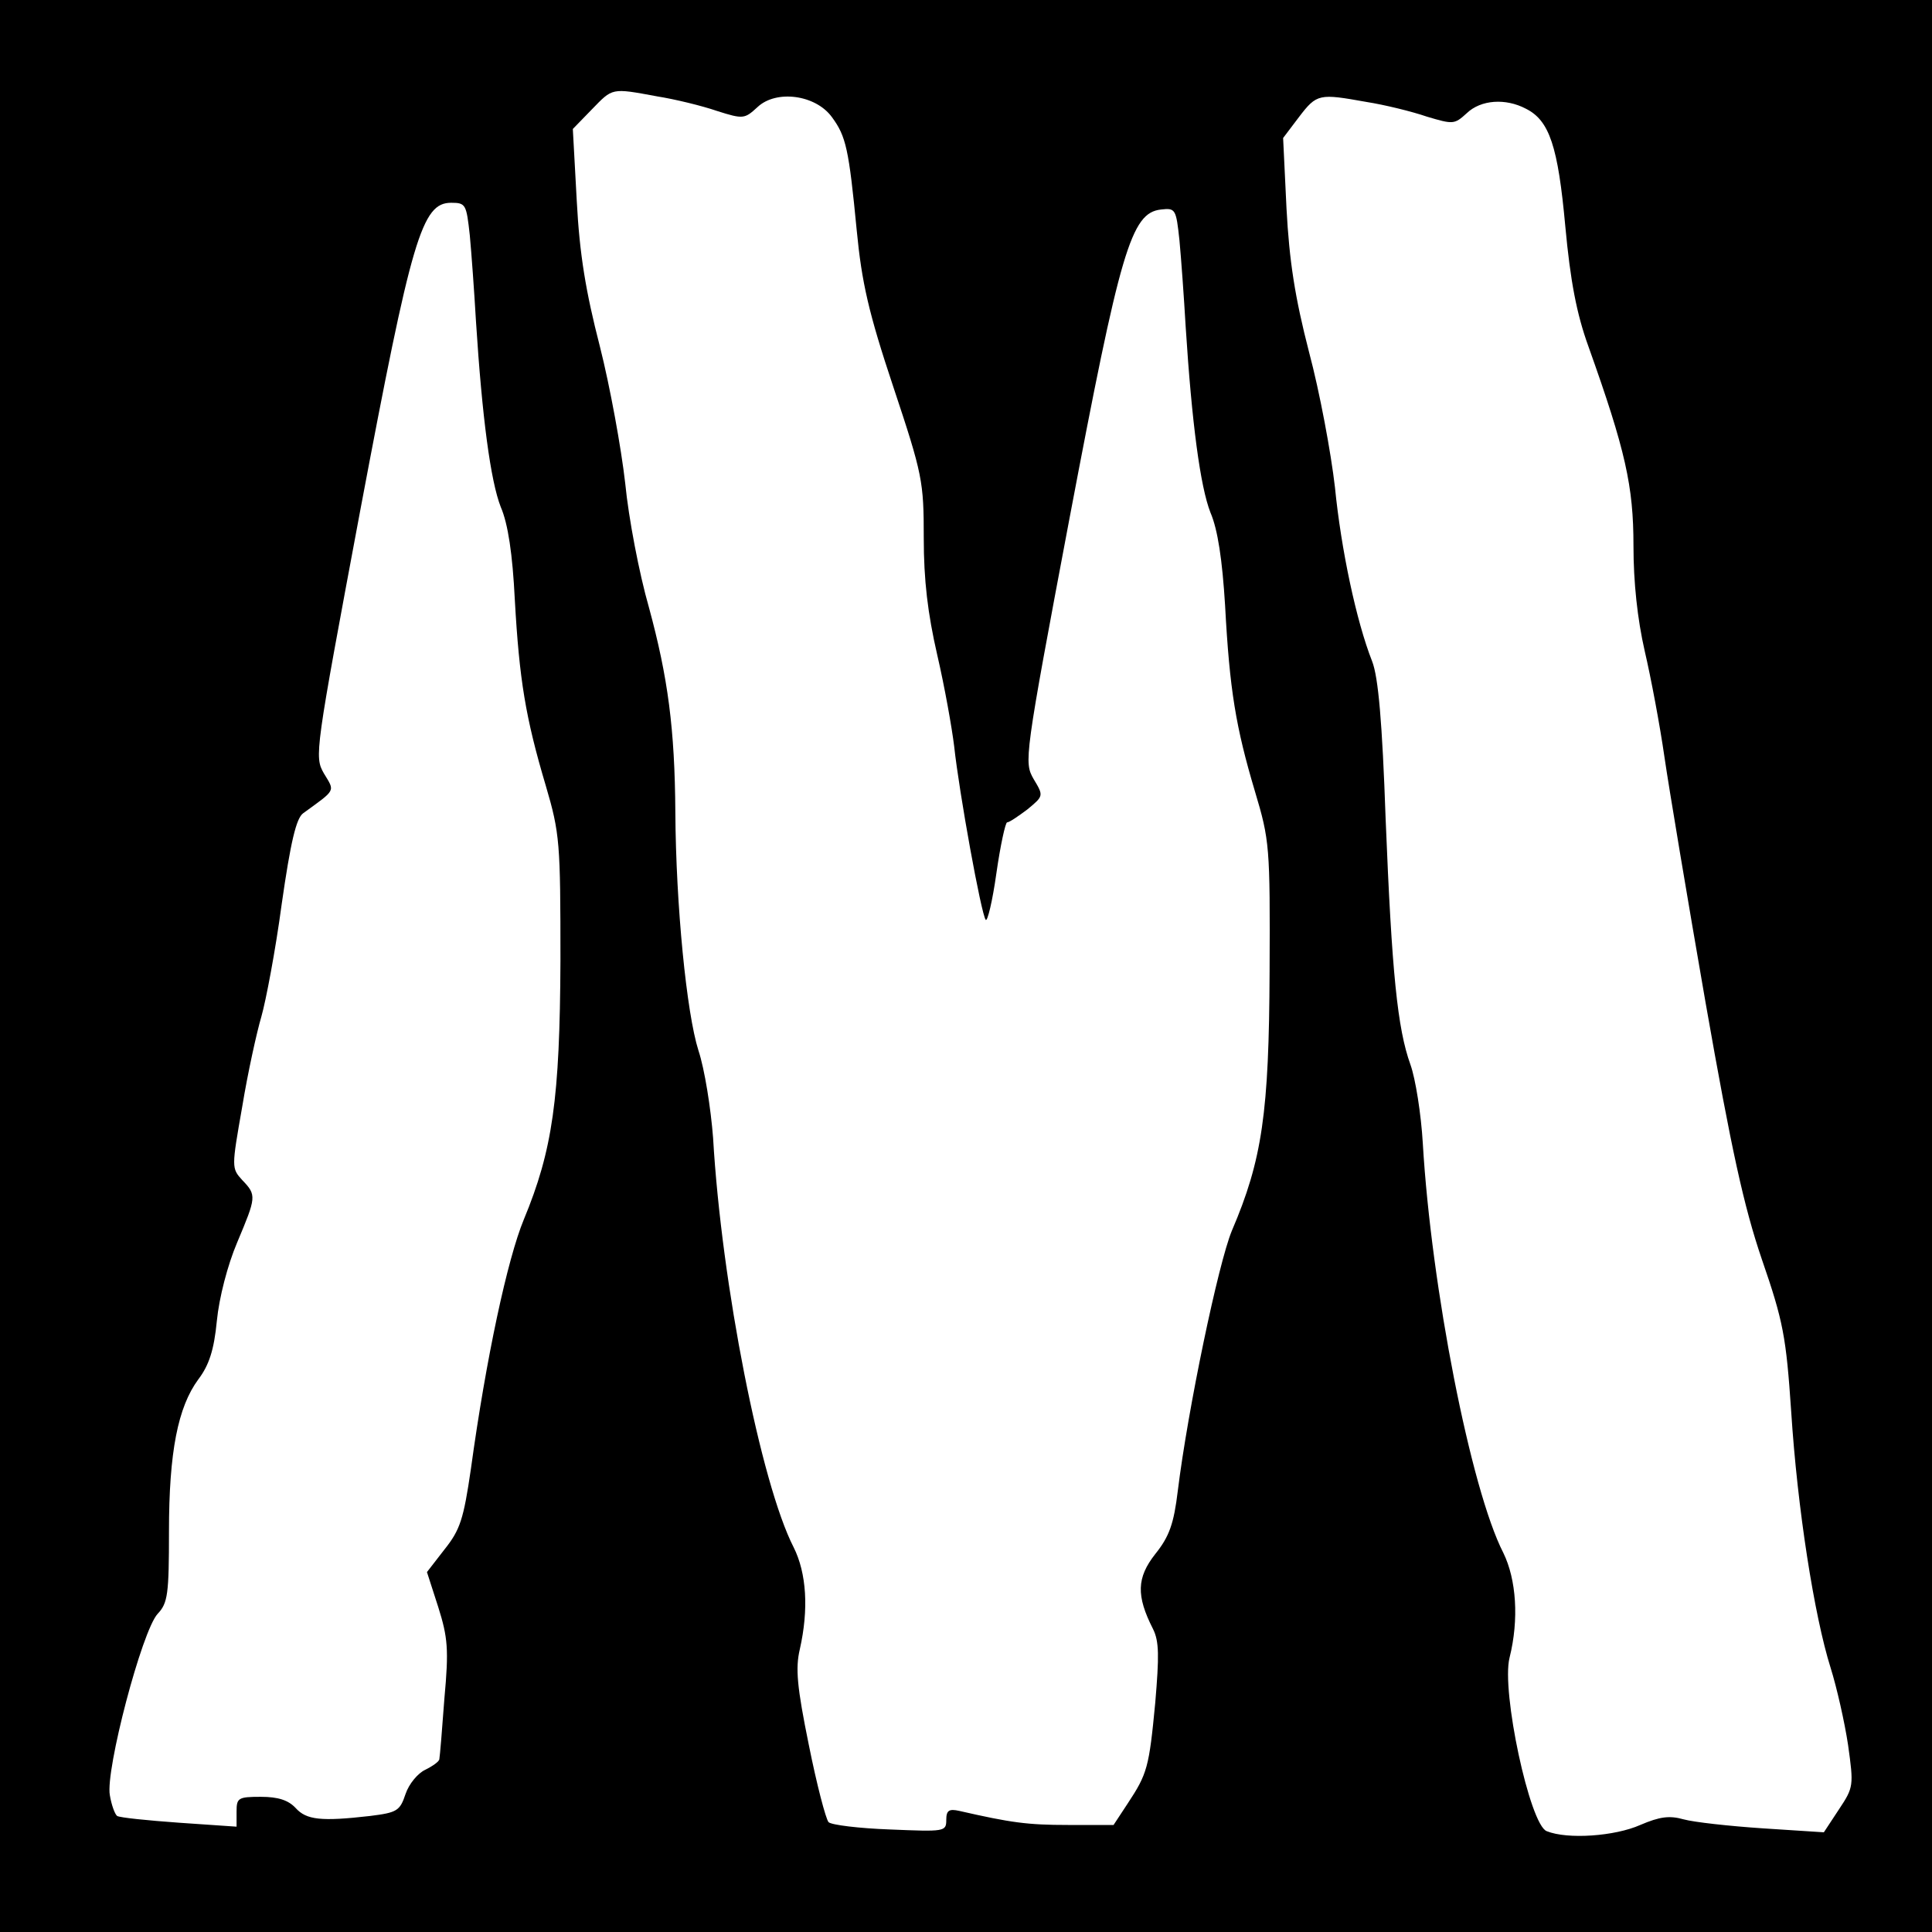 <?xml version="1.0" standalone="no"?>
<!DOCTYPE svg PUBLIC "-//W3C//DTD SVG 20010904//EN"
 "http://www.w3.org/TR/2001/REC-SVG-20010904/DTD/svg10.dtd">
<svg version="1.0" xmlns="http://www.w3.org/2000/svg"
 width="343pt" height="343pt" viewBox="0 0 343 343"
 preserveAspectRatio="xMidYMid meet">
<g transform="translate(0,343) scale(0.1,-0.1)"
fill="#000000" stroke="none">
<path d="M0 1715 l0 -1715 1715 0 1715 0 0 1715 0 1715 -1715 0 -1715 0 0
-1715z m1166 1544 c32 -5 81 -17 107 -26 47 -15 49 -14 72 7 33 31 103 22 132
-18 25 -34 30 -56 44 -201 9 -93 21 -146 65 -278 52 -156 54 -168 54 -268 0
-75 7 -134 24 -208 13 -56 26 -129 30 -162 9 -83 48 -298 56 -308 3 -4 12 33
19 83 7 49 16 90 19 90 4 0 20 11 36 23 29 24 29 24 11 54 -17 30 -17 35 64
464 90 475 109 541 162 547 26 3 27 1 33 -55 3 -32 8 -101 11 -153 11 -172 26
-284 44 -330 13 -30 21 -84 26 -165 8 -150 19 -216 53 -330 26 -87 27 -97 26
-320 -1 -250 -13 -334 -67 -460 -24 -58 -78 -316 -96 -462 -7 -58 -15 -81 -40
-112 -33 -42 -34 -74 -4 -133 11 -22 11 -48 4 -131 -11 -115 -14 -126 -49
-179 l-25 -38 -81 0 c-72 0 -101 4 -193 25 -18 4 -23 1 -23 -16 0 -21 -3 -21
-100 -17 -55 2 -104 8 -109 13 -5 6 -21 67 -35 137 -21 103 -24 136 -16 170
16 71 12 135 -11 181 -58 113 -128 467 -143 727 -4 52 -15 122 -26 155 -21 66
-40 257 -41 423 -1 148 -13 239 -47 364 -17 59 -36 158 -42 220 -7 62 -27 172
-45 243 -25 97 -36 163 -41 258 l-7 128 34 35 c37 38 34 38 115 23z m1260 -10
c32 -5 81 -17 107 -26 47 -14 49 -14 71 6 25 24 69 27 105 8 42 -21 57 -67 70
-209 9 -97 20 -155 41 -213 66 -185 80 -248 80 -354 0 -65 7 -130 20 -187 11
-47 27 -132 35 -188 8 -55 41 -252 73 -436 46 -262 68 -362 100 -456 38 -110
43 -137 52 -270 11 -172 41 -363 70 -455 11 -35 25 -97 31 -137 10 -72 10 -75
-16 -114 l-27 -41 -108 7 c-60 4 -123 11 -141 16 -25 7 -42 5 -77 -10 -45 -20
-129 -26 -166 -11 -30 11 -81 249 -66 308 17 68 12 139 -11 186 -58 113 -128
472 -143 727 -3 52 -13 115 -22 140 -23 64 -33 162 -44 436 -6 172 -13 252
-24 280 -28 71 -55 198 -66 309 -7 61 -27 169 -46 240 -25 97 -35 161 -40 255
l-6 125 28 37 c32 42 36 42 120 27z m-1592 -236 c3 -32 8 -101 11 -153 11
-172 26 -284 44 -330 13 -30 21 -84 25 -165 8 -142 19 -209 55 -330 25 -85 26
-101 26 -310 -1 -246 -14 -337 -65 -460 -29 -70 -67 -246 -94 -443 -13 -89
-19 -108 -47 -143 l-31 -40 20 -62 c17 -54 19 -75 11 -162 -4 -55 -8 -103 -9
-108 0 -4 -11 -12 -25 -19 -13 -6 -29 -25 -35 -43 -10 -30 -15 -33 -63 -39
-87 -10 -113 -7 -132 14 -13 14 -31 20 -62 20 -40 0 -43 -2 -43 -26 l0 -27
-102 7 c-56 4 -105 9 -110 12 -4 3 -10 19 -13 37 -8 44 57 292 85 322 18 19
20 35 20 146 0 142 16 221 52 270 19 25 28 52 33 104 4 41 19 99 36 139 34 81
35 84 9 111 -19 21 -19 22 0 130 10 61 26 133 34 160 8 28 25 117 36 199 16
112 26 153 38 162 59 43 57 38 37 71 -17 30 -16 36 65 469 91 483 109 544 161
544 26 0 27 -3 33 -57z"/>
</g>
</svg>
